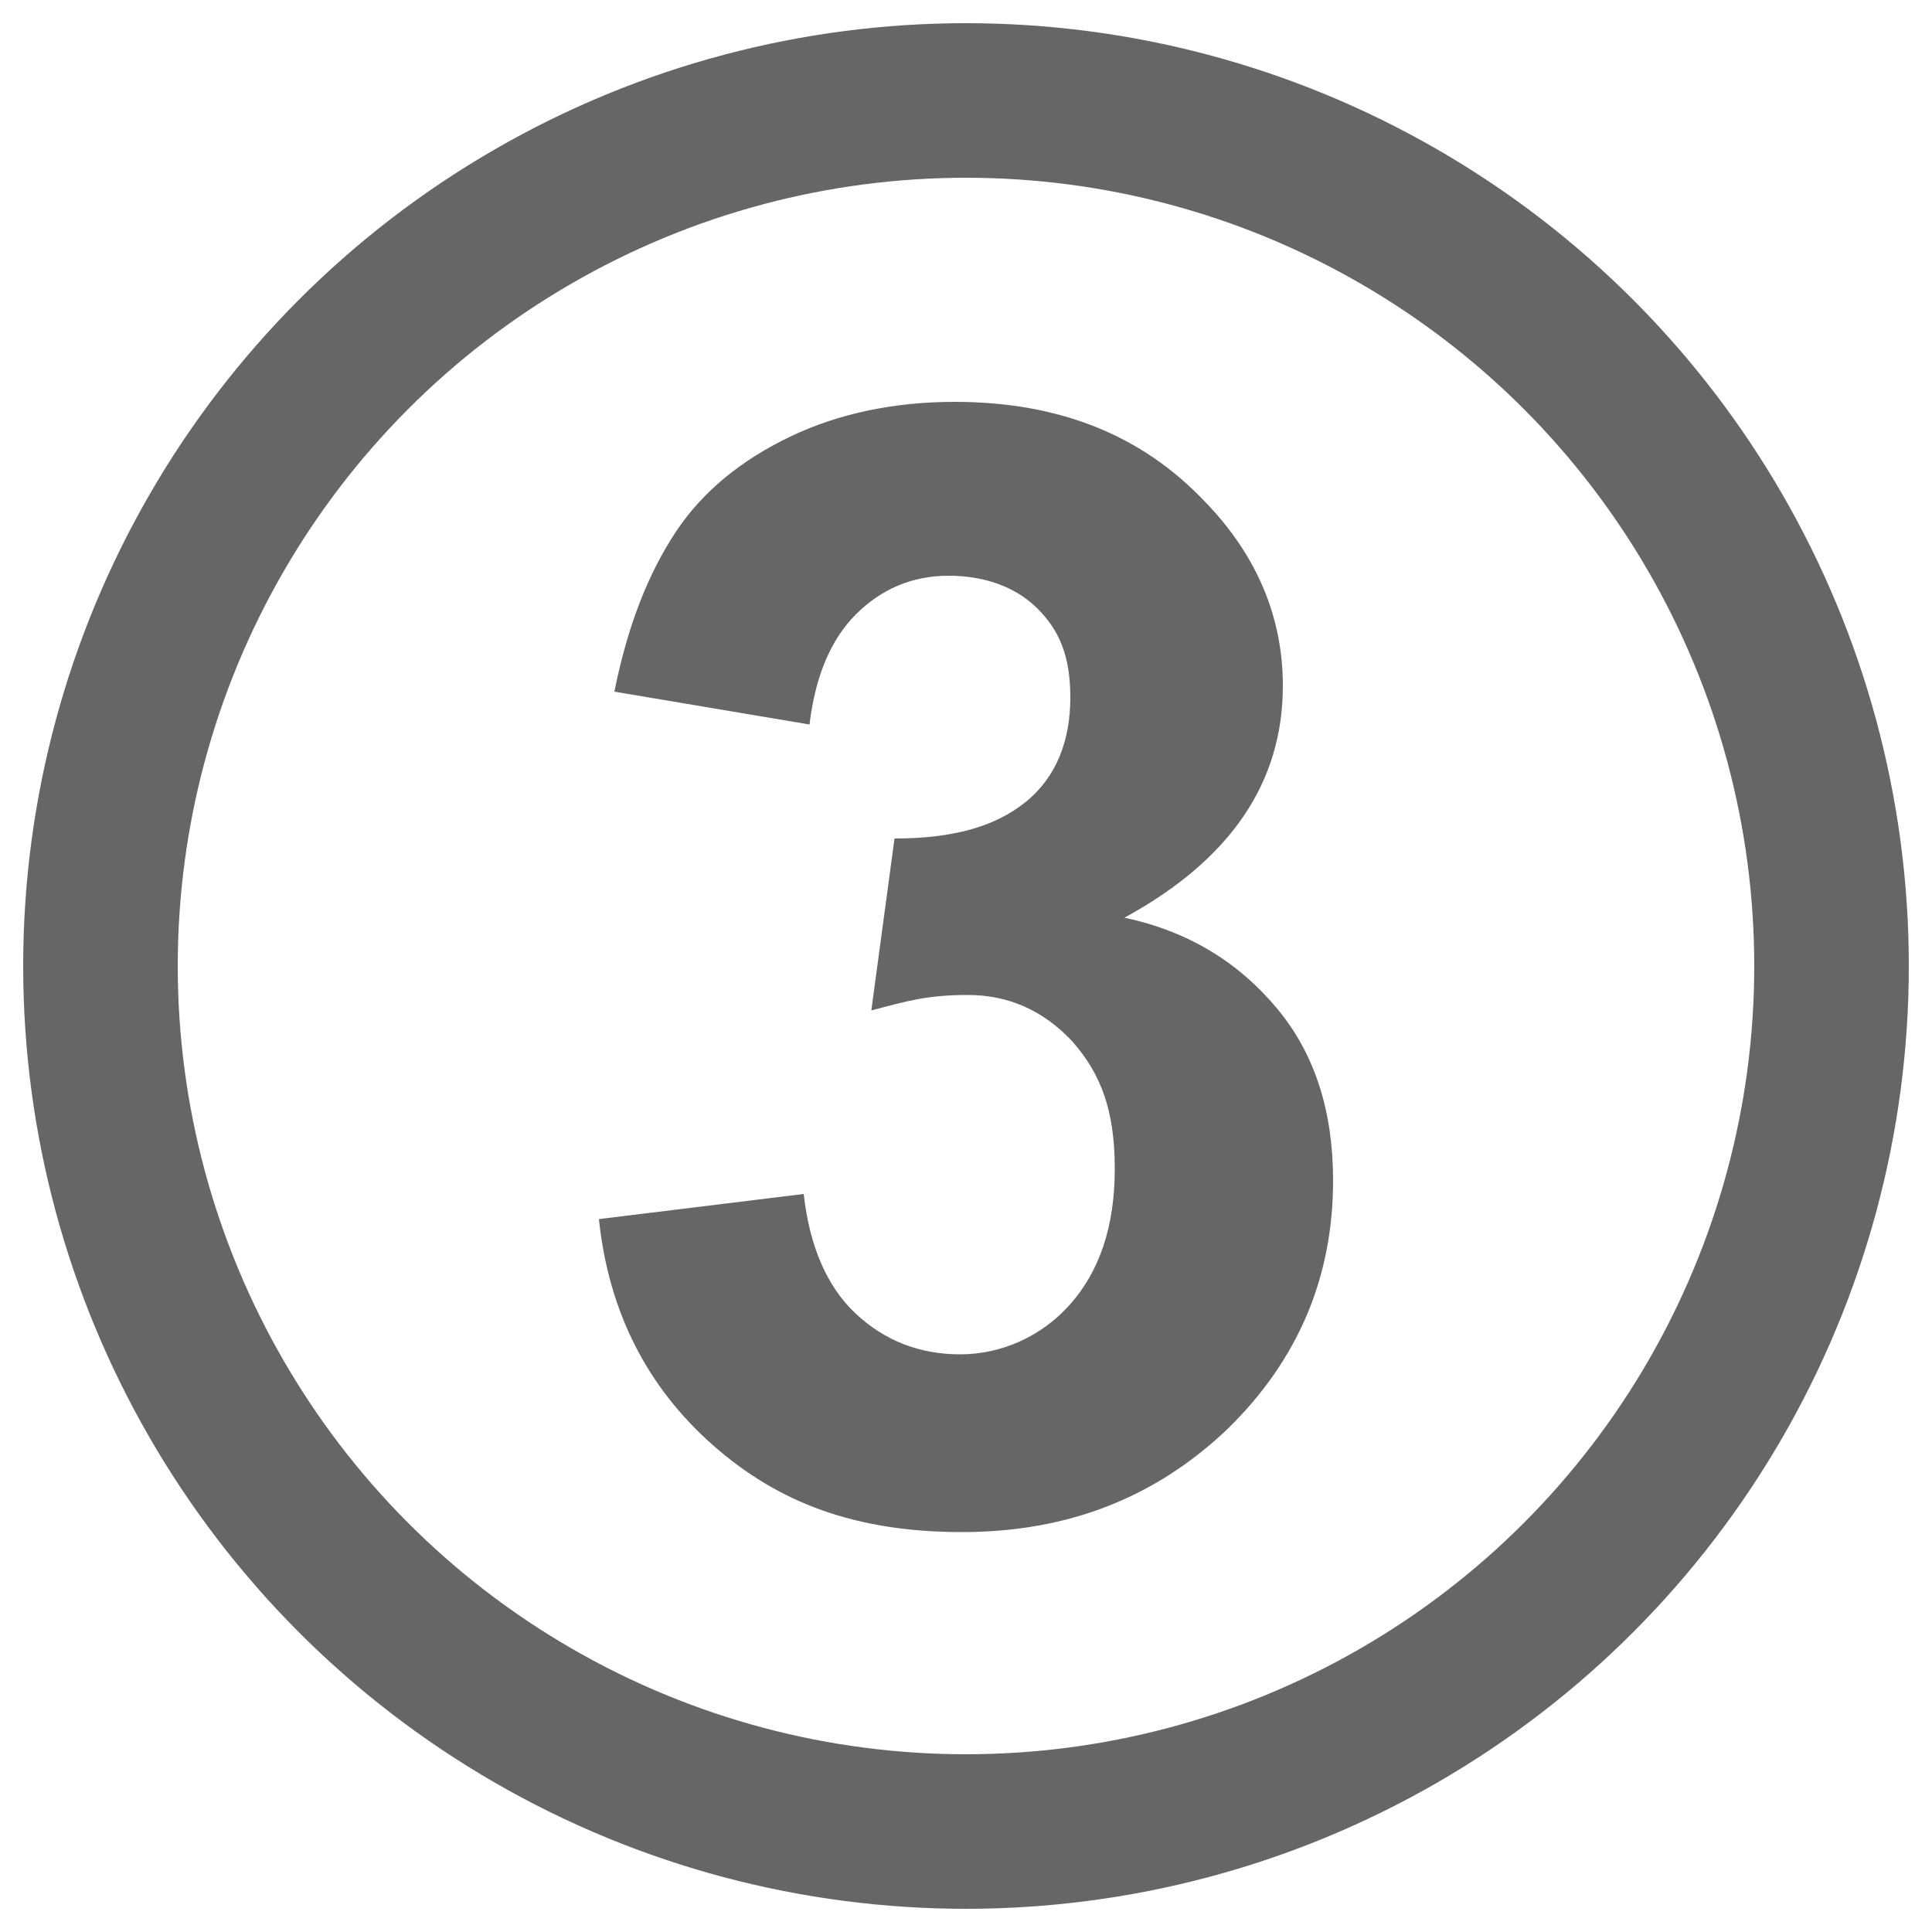 <?xml version="1.0" encoding="UTF-8"?>
<svg xmlns="http://www.w3.org/2000/svg" version="1.1" viewBox="0 0 100 100">
  <!-- Generator: Adobe Illustrator 29.0.0, SVG Export Plug-In . SVG Version: 2.1.0 Build 186)  -->
  <defs>
    <style>
      .st0 {
        fill: none;
        stroke: #666;
        stroke-linecap: round;
        stroke-miterlimit: 10;
        stroke-width: 8px;
      }

      .st1 {
        fill: #666;
      }

      .st2 {
        display: none;
      }
    </style>
  </defs>
  <g id="_レイヤー_1" data-name="レイヤー_1">
    <circle class="st0" cx="50" cy="50" r="44.8"/>
  </g>
  <g id="_レイヤー_2" data-name="レイヤー_2" class="st2">
    <path class="st1" d="M32,65l10.6-1.2c.3,2.2.9,3.8,2,4.8,1.1,1,2.5,1.6,4.3,1.6s4.2-1,5.8-3.1c1.6-2.1,2.6-6.4,3-13-2.8,3.2-6.2,4.8-10.4,4.8s-8.4-1.7-11.7-5.2c-3.3-3.5-4.9-8-4.9-13.6s1.7-10.5,5.2-14c3.5-3.6,7.8-5.3,13.2-5.3s10.6,2.2,14.3,6.7c3.7,4.5,5.6,11.9,5.6,22.2s-1.9,18-5.8,22.7c-3.9,4.6-8.9,7-15.2,7s-8.1-1.2-10.9-3.6c-2.8-2.4-4.5-5.9-5.3-10.7ZM56.8,41c0-3.5-.8-6.3-2.4-8.2-1.6-2-3.5-2.9-5.6-2.9s-3.7.8-5.1,2.4c-1.3,1.6-2,4.2-2,7.9s.7,6.4,2.2,8.1c1.5,1.7,3.3,2.6,5.5,2.6s3.9-.8,5.3-2.5c1.4-1.7,2.2-4.1,2.2-7.3Z"/>
  </g>
  <g id="_レイヤー_2のコピー" data-name="レイヤー_2のコピー" class="st2">
    <path class="st1" d="M39.6,47c-3.2-1.3-5.5-3.2-7-5.6-1.5-2.4-2.2-4.9-2.2-7.8,0-4.8,1.7-8.8,5-11.9,3.4-3.1,8.1-4.7,14.3-4.7s10.9,1.6,14.3,4.7c3.4,3.1,5.1,7.1,5.1,11.9s-.8,5.6-2.3,8-3.7,4.1-6.5,5.3c3.6,1.4,6.3,3.5,8.2,6.3,1.9,2.8,2.8,5.9,2.8,9.5,0,5.9-1.9,10.8-5.7,14.5-3.8,3.7-8.8,5.6-15.1,5.6s-10.7-1.5-14.6-4.6c-4.6-3.6-6.9-8.6-6.9-14.9s.9-6.7,2.6-9.6c1.7-2.9,4.5-5.2,8.2-6.7ZM41,62.2c0,3.4.9,6,2.6,8,1.7,1.9,3.9,2.9,6.5,2.9s4.7-.9,6.3-2.7c1.7-1.8,2.5-4.5,2.5-7.9s-.8-5.4-2.5-7.3c-1.7-1.8-3.9-2.7-6.5-2.7s-5.3,1-6.7,3.1c-1.5,2.1-2.2,4.3-2.2,6.8ZM42.1,34.6c0,2.5.7,4.4,2.1,5.8,1.4,1.4,3.2,2.1,5.6,2.1s4.2-.7,5.6-2.1c1.4-1.4,2.1-3.3,2.1-5.8s-.7-4.2-2.1-5.6c-1.4-1.4-3.2-2.1-5.5-2.1s-4.3.7-5.7,2.1-2.1,3.3-2.1,5.6Z"/>
  </g>
  <g id="_レイヤー_2のコピー_3" data-name="レイヤー_2のコピー_3" class="st2">
    <path class="st1" d="M31.2,32v-10.2h37.5v8c-3.1,3-6.2,7.4-9.5,13.1s-5.6,11.8-7.3,18.2c-1.7,6.4-2.5,12.2-2.5,17.2h-10.6c.2-7.9,1.8-16,4.9-24.2,3.1-8.2,7.2-15.6,12.4-22.1h-25Z"/>
  </g>
  <g id="_レイヤー_2のコピー_2" data-name="レイヤー_2のコピー_2" class="st2">
    <path class="st1" d="M68.1,35l-10.6,1.2c-.3-2.2-.9-3.8-2-4.8-1.1-1-2.5-1.6-4.3-1.6s-4.3,1-5.9,3.1c-1.6,2.1-2.6,6.4-3,13,2.7-3.2,6.1-4.8,10.2-4.8s8.5,1.7,11.8,5.2c3.3,3.5,4.9,8,4.9,13.5s-1.7,10.6-5.2,14.1c-3.4,3.5-7.9,5.3-13.2,5.3s-10.5-2.2-14.3-6.7c-3.7-4.5-5.6-11.9-5.6-22.1s1.9-18.1,5.8-22.7c3.9-4.6,8.9-7,15.1-7s7.9,1.2,10.8,3.7c2.9,2.4,4.7,6,5.4,10.6ZM43.2,59c0,3.6.8,6.3,2.5,8.3,1.6,1.9,3.5,2.9,5.6,2.9s3.7-.8,5.1-2.4c1.4-1.6,2-4.2,2-7.8s-.7-6.5-2.2-8.2c-1.5-1.7-3.3-2.6-5.5-2.6s-3.9.8-5.4,2.5c-1.5,1.7-2.2,4.1-2.2,7.3Z"/>
  </g>
  <g id="_レイヤー_2のコピー_7" data-name="レイヤー_2のコピー_7" class="st2">
    <path class="st1" d="M30.7,63l10.9-1.1c.3,2.5,1.2,4.4,2.8,5.9,1.5,1.4,3.3,2.2,5.3,2.2s4.2-.9,5.8-2.8c1.6-1.9,2.4-4.7,2.4-8.4s-.8-6.2-2.4-7.9c-1.6-1.8-3.6-2.6-6.2-2.6s-6,1.4-8.5,4.2l-8.9-1.3,5.6-29.8h29v10.3h-20.7l-1.7,9.7c2.4-1.2,4.9-1.8,7.5-1.8,4.9,0,9,1.8,12.4,5.3,3.4,3.5,5.1,8.1,5.1,13.8s-1.4,8.9-4.1,12.6c-3.7,5.1-8.9,7.6-15.5,7.6s-9.6-1.4-12.9-4.3c-3.3-2.8-5.3-6.7-6-11.4Z"/>
  </g>
  <g id="_レイヤー_2のコピー_6" data-name="レイヤー_2のコピー_6" class="st2">
    <path class="st1" d="M52.9,78.8v-11.5h-23.4v-9.6l24.8-36.4h9.2v36.3h7.1v9.6h-7.1v11.5h-10.6ZM52.9,57.6v-19.6l-13.2,19.6h13.2Z"/>
  </g>
  <g id="_レイヤー_2のコピー_5" data-name="レイヤー_2のコピー_5">
    <path class="st1" d="M31,63.1l10.6-1.3c.3,2.7,1.2,4.8,2.7,6.2,1.5,1.4,3.3,2.1,5.4,2.1s4.2-.9,5.7-2.6c1.5-1.7,2.3-4,2.3-7s-.7-4.9-2.2-6.6c-1.5-1.6-3.3-2.4-5.4-2.4s-3.1.3-5,.8l1.2-8.9c3,0,5.2-.6,6.8-1.9s2.3-3.2,2.3-5.4-.6-3.5-1.7-4.6c-1.1-1.1-2.7-1.7-4.6-1.7s-3.5.7-4.8,2c-1.3,1.3-2.1,3.2-2.4,5.7l-10.1-1.7c.7-3.5,1.8-6.2,3.2-8.3,1.4-2.1,3.4-3.7,5.9-4.9,2.5-1.2,5.4-1.8,8.5-1.8,5.4,0,9.7,1.7,13,5.2,2.7,2.8,4,6,4,9.5,0,5-2.7,9-8.2,12,3.3.7,5.9,2.3,7.9,4.7,2,2.4,2.9,5.4,2.9,8.9,0,5-1.8,9.3-5.5,12.9-3.7,3.5-8.2,5.3-13.7,5.3s-9.5-1.5-12.9-4.5c-3.4-3-5.4-6.9-5.9-11.7Z"/>
  </g>
  <g id="_レイヤー_2のコピー_4" data-name="レイヤー_2のコピー_4" class="st2">
    <path class="st1" d="M69.2,68.6v10.2H30.8c.4-3.9,1.7-7.5,3.8-11,2.1-3.5,6.2-8,12.3-13.7,4.9-4.6,8-7.7,9.1-9.4,1.5-2.3,2.3-4.5,2.3-6.7s-.7-4.3-2-5.6c-1.3-1.3-3.1-2-5.4-2s-4.1.7-5.5,2.1c-1.4,1.4-2.1,3.7-2.3,6.9l-10.9-1.1c.7-6,2.7-10.4,6.1-13,3.4-2.6,7.7-3.9,12.9-3.9s10.1,1.5,13.3,4.6c3.2,3,4.8,6.8,4.8,11.4s-.5,5-1.4,7.4c-.9,2.3-2.4,4.8-4.4,7.3-1.3,1.7-3.7,4.1-7.2,7.3-3.5,3.2-5.7,5.3-6.6,6.3-.9,1-1.7,2.1-2.2,3h21.8Z"/>
  </g>
  <g id="_レイヤー_2のコピー_8" data-name="レイヤー_2のコピー_8" class="st2">
    <path class="st1" d="M61.6,78.8h-11v-41.4c-4,3.8-8.7,6.5-14.2,8.3v-10c2.9-.9,6-2.7,9.3-5.3s5.7-5.7,6.9-9.2h8.9v57.5Z"/>
  </g>
</svg>